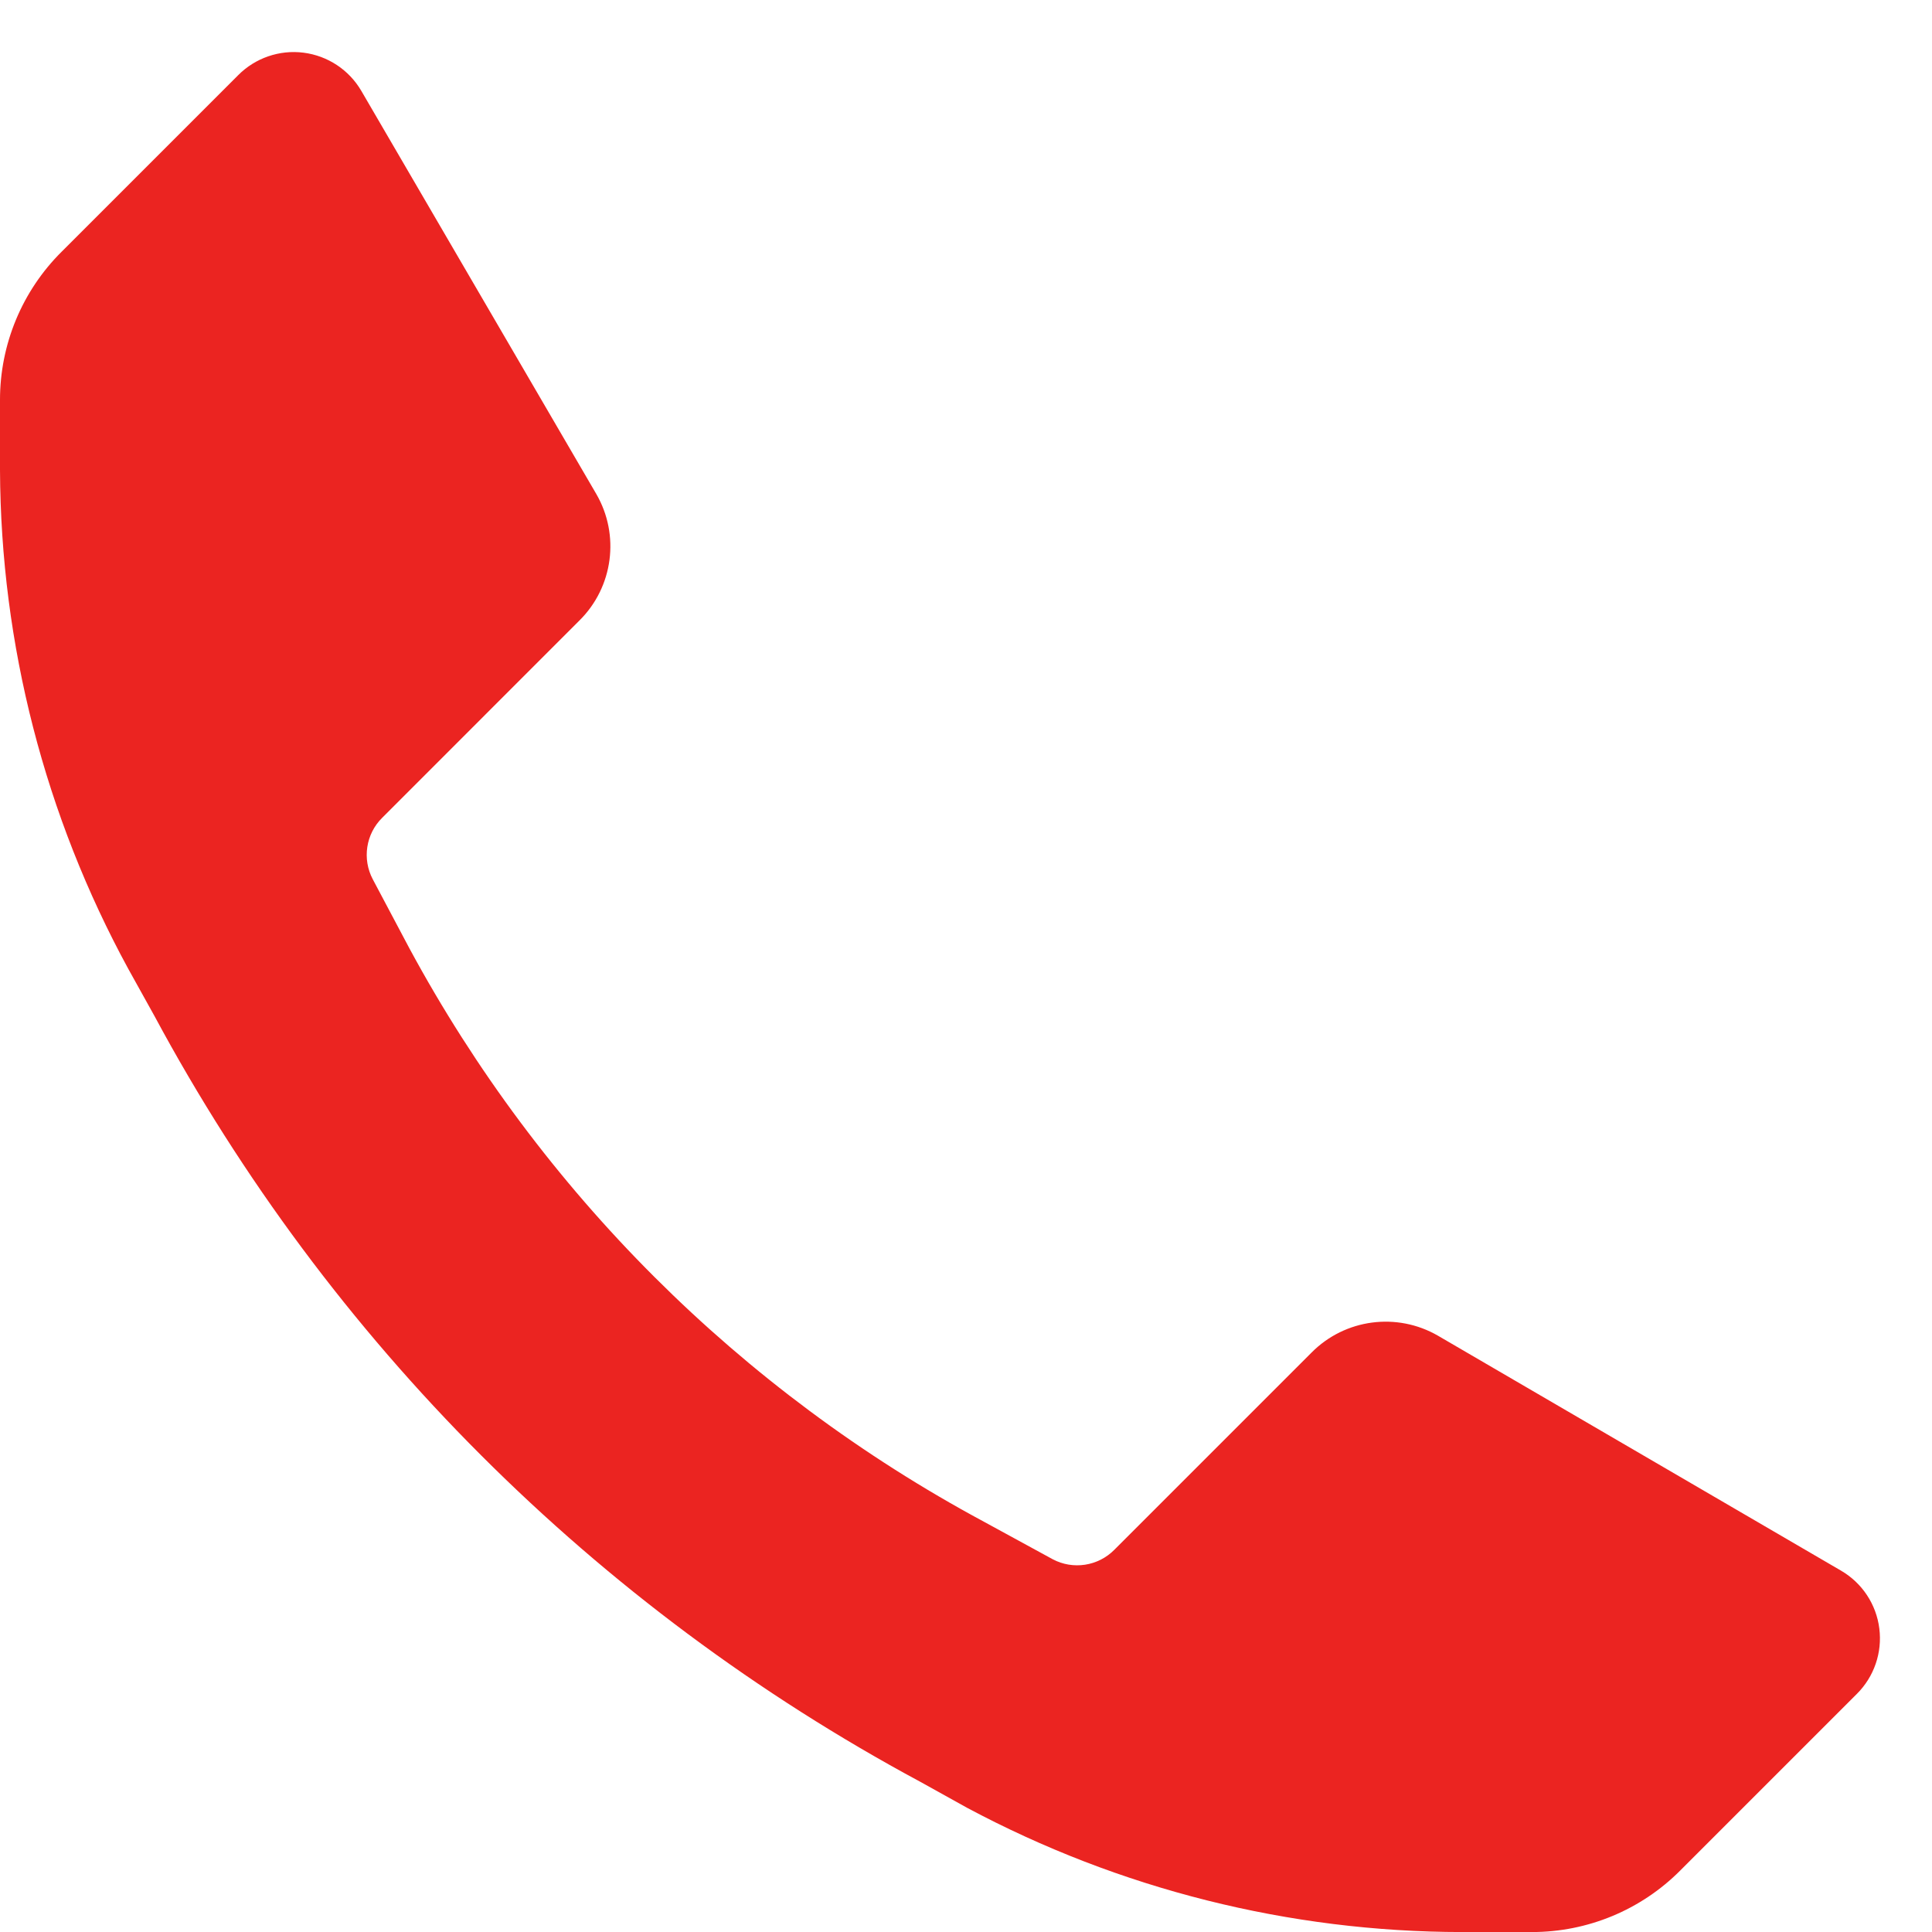 <svg width="37" height="37" viewBox="0 0 37 37" fill="none" xmlns="http://www.w3.org/2000/svg">
<path d="M28 37.001C24.693 36.998 21.437 36.18 18.52 34.621L17.62 34.121C11.402 30.777 6.303 25.679 2.96 19.461L2.46 18.561C0.86 15.627 0.014 12.342 1.24351e-06 9.001V7.661C-0.001 6.594 0.424 5.572 1.18 4.821L4.56 1.441C4.888 1.11 5.352 0.95 5.814 1.009C6.276 1.068 6.685 1.338 6.92 1.741L11.42 9.461C11.875 10.246 11.744 11.24 11.1 11.88L7.32 15.661C7.006 15.971 6.933 16.451 7.14 16.841L7.84 18.161C10.354 22.817 14.179 26.635 18.84 29.141L20.16 29.861C20.55 30.068 21.03 29.994 21.34 29.681L25.12 25.901C25.76 25.257 26.754 25.126 27.54 25.581L35.26 30.081C35.662 30.316 35.933 30.724 35.991 31.187C36.05 31.649 35.891 32.112 35.56 32.441L32.18 35.821C31.428 36.577 30.406 37.001 29.34 37.001H28Z" fill="#EB2421"/>
</svg>
